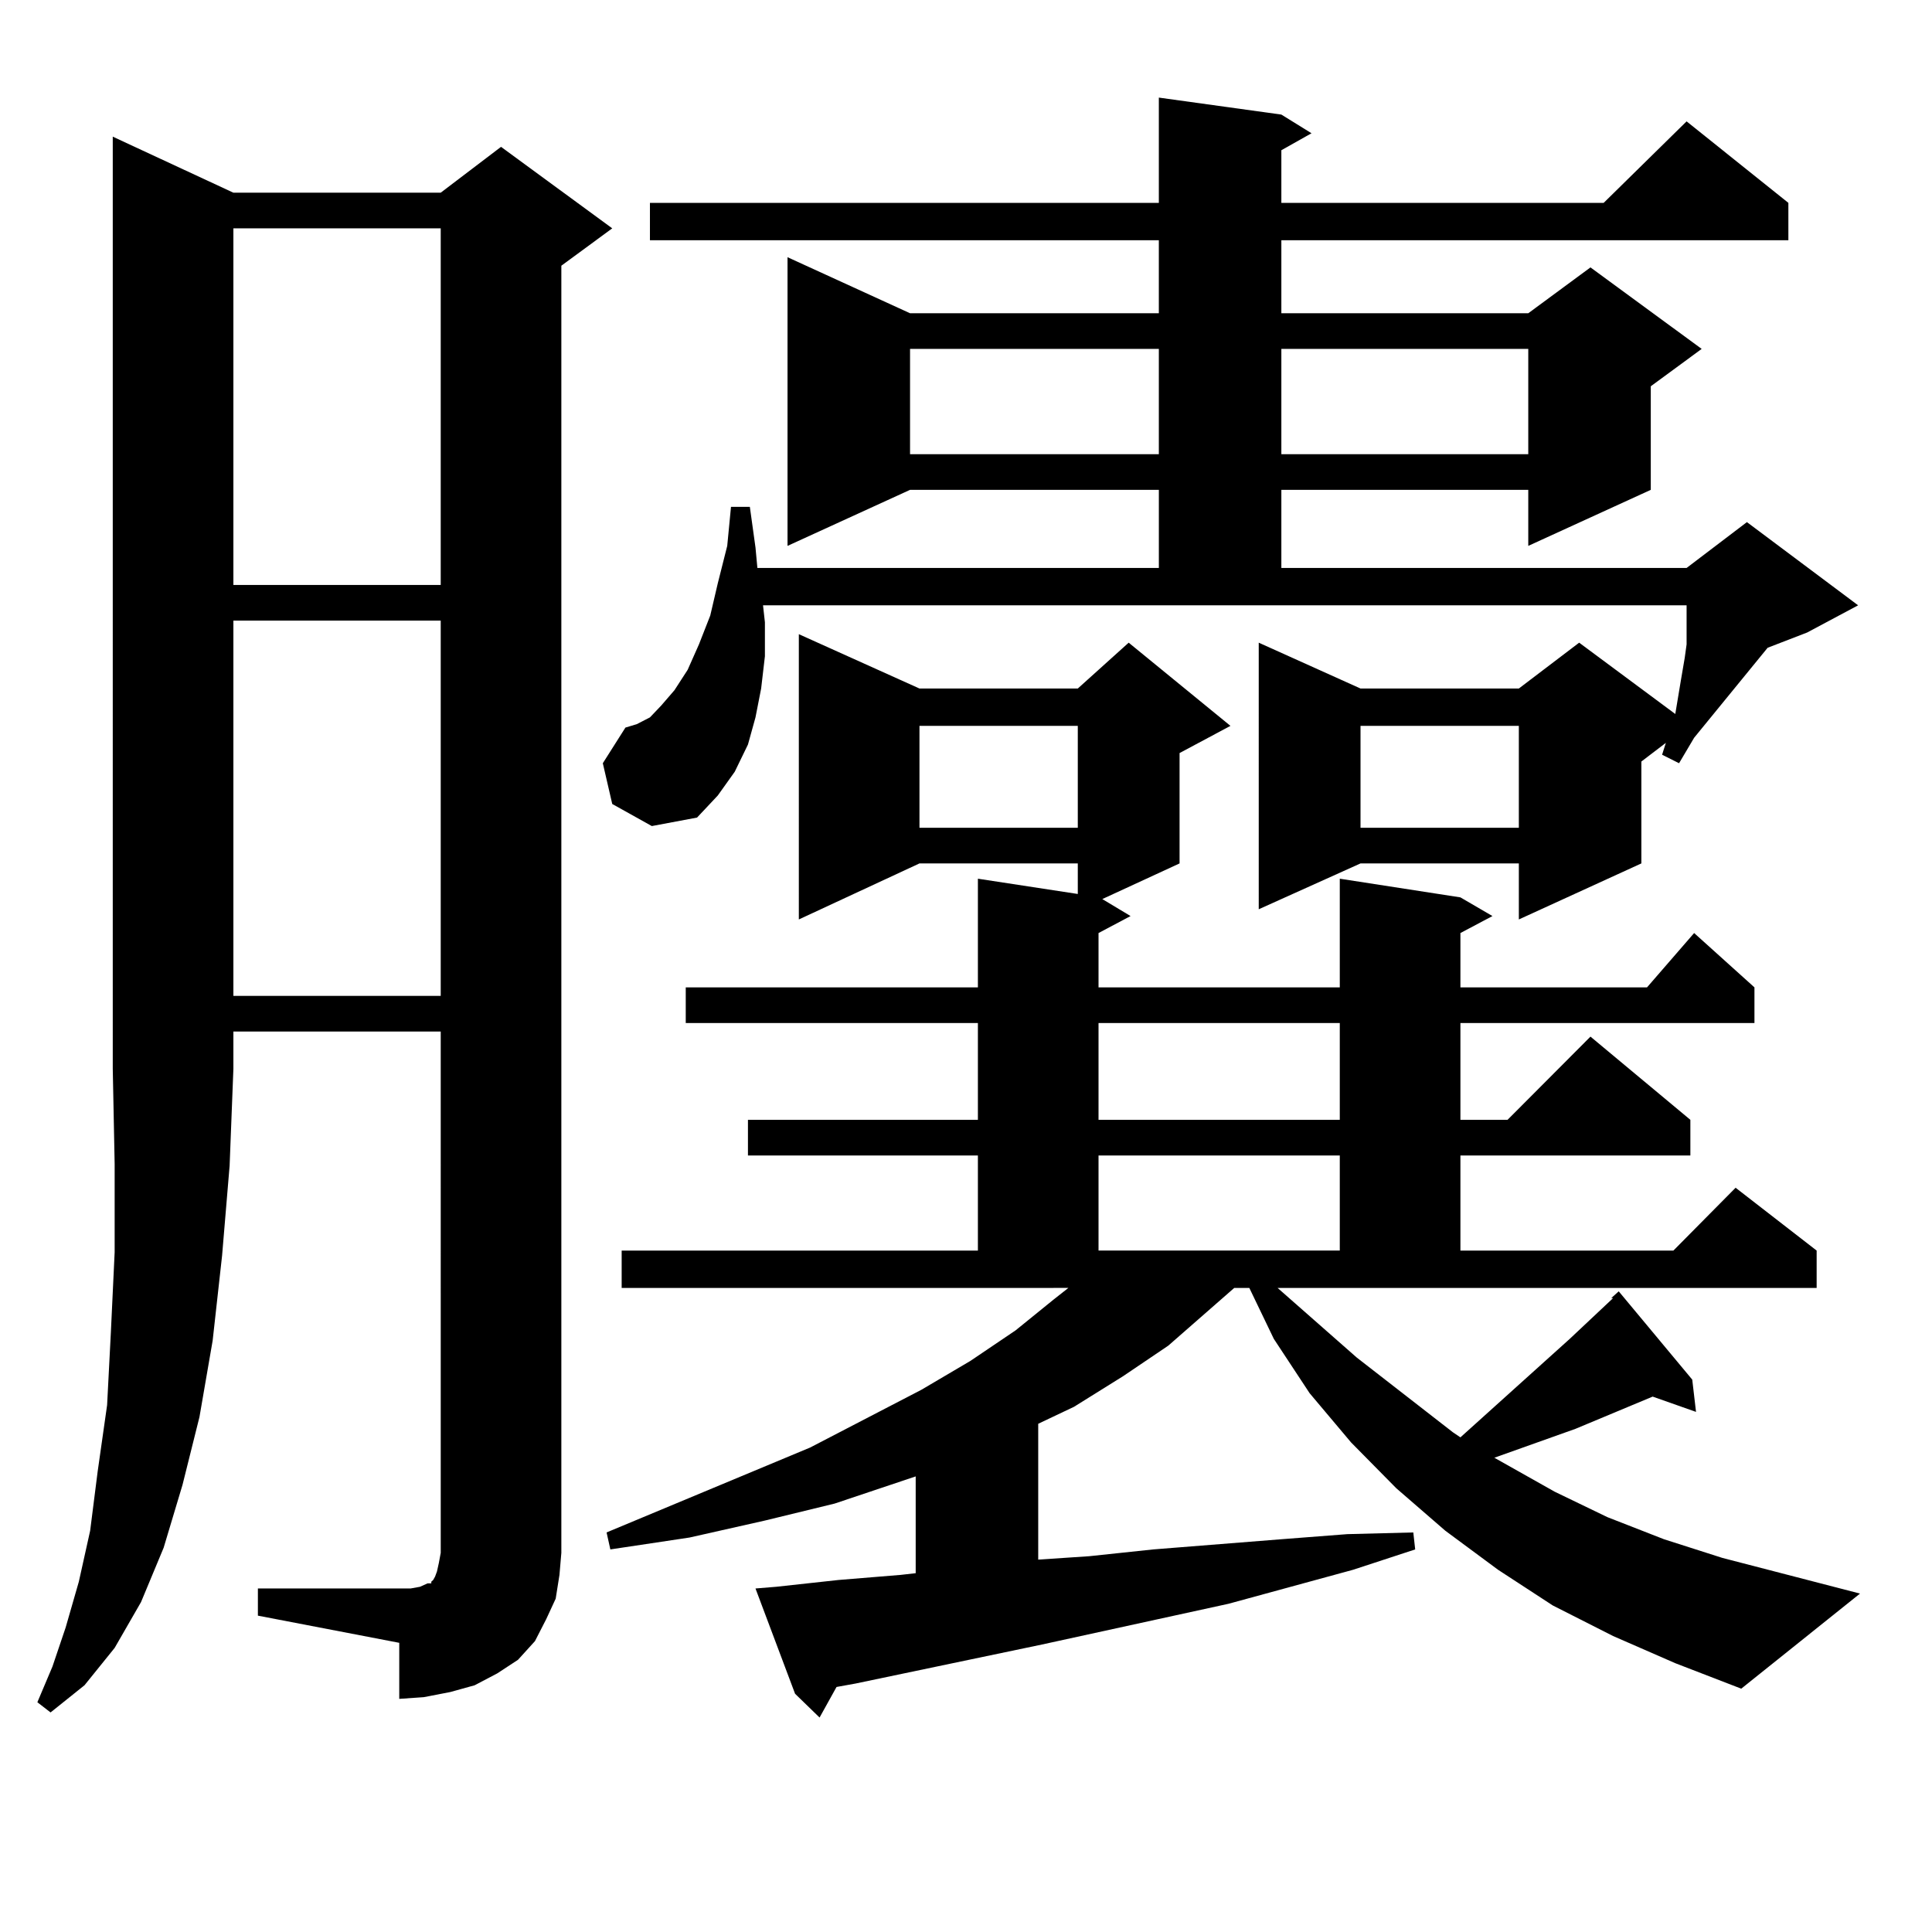 <?xml version="1.0" encoding="utf-8"?>
<!-- Generator: Adobe Illustrator 16.0.0, SVG Export Plug-In . SVG Version: 6.00 Build 0)  -->
<!DOCTYPE svg PUBLIC "-//W3C//DTD SVG 1.1//EN" "http://www.w3.org/Graphics/SVG/1.1/DTD/svg11.dtd">
<svg version="1.1" id="图层_1" xmlns="http://www.w3.org/2000/svg" xmlns:xlink="http://www.w3.org/1999/xlink" x="0px" y="0px"
	 width="1000px" height="1000px" viewBox="0 0 1000 1000" enable-background="new 0 0 1000 1000" xml:space="preserve">
<path d="M120.802,99.734h107.314l31.219-23.73l57.56,42.188l-26.341,19.336v666.211l-0.976,11.426l-1.951,12.305l-4.878,10.547
	l-5.854,11.426l-8.78,9.668l-10.731,7.031l-11.707,6.152l-12.683,3.516l-13.658,2.637l-12.683,0.879V850.32l-73.169-14.063v-14.063
	h73.169h5.854l4.878-0.879l3.902-1.758h1.951v-0.879l0.976-0.879l0.976-1.758l0.976-2.637l0.976-4.395l0.976-5.273V533.914H120.802
	v19.336l-1.951,50.098l-3.902,46.582l-4.878,43.945l-6.829,39.551l-8.78,35.156l-9.756,32.52l-11.707,28.125l-13.658,23.73
	L43.73,872.293L26.17,886.355l-6.829-5.273l7.805-18.457l6.829-20.215l6.829-23.73l5.854-26.367l3.902-30.762l4.878-34.277
	l1.951-37.793l1.951-41.309v-45.703l-0.976-49.219V70.73L120.802,99.734z M120.802,118.191v184.57h107.314v-184.57H120.802z
	 M120.802,321.219v194.238h107.314V321.219H120.802z M316.895,416.141l-4.878-21.094l11.707-18.457l5.854-1.758l6.829-3.516
	l5.854-6.152l6.829-7.91l6.829-10.547l5.854-13.184l5.854-14.941l3.902-16.699l4.878-19.336l1.951-20.215h9.756l2.927,21.094
	l0.976,10.547h207.8v-40.43H471.037l-63.413,29.004V133.133l63.413,29.004h128.777v-37.793H336.406v-19.336h263.408V50.516
	l63.413,8.789l15.609,9.668l-15.609,8.789v27.246h166.825l42.926-42.188l52.682,42.188v19.336H663.228v37.793h127.802l32.194-23.73
	l57.56,42.188l-26.341,19.336v53.613l-63.413,29.004v-29.004H663.228v40.43h209.751l31.219-23.73l57.56,43.066l-26.341,14.063
	l-20.487,7.91l-38.048,46.582l-7.805,13.184l-8.78-4.395l1.951-6.152l-12.683,9.668v52.734l-63.413,29.004v-29.004h-81.949
	l-52.682,23.73V332.645l52.682,23.73h81.949l31.219-23.73l49.755,36.914l2.927-17.578l1.951-11.426l0.976-7.031v-20.215H394.941
	l0.976,8.789v17.578l-1.951,16.699l-2.927,14.941l-3.902,14.063l-6.829,14.063l-8.78,12.305l-10.731,11.426l-23.414,4.395
	L316.895,416.141z M661.276,666.629l40.975,36.035l49.755,38.672l3.902,2.637l56.584-50.977l22.438-21.094h-0.976l3.902-3.516
	l38.048,45.703l1.951,16.699l-22.438-7.91l-39.999,16.699l-41.95,14.941l31.219,17.578l27.316,13.184l29.268,11.426l30.243,9.668
	l71.218,18.457l-61.462,49.219l-34.146-13.184l-32.194-14.063l-31.219-15.82l-28.292-18.457l-27.316-20.215l-25.365-21.973
	l-23.414-23.73l-21.463-25.488l-18.536-28.125l-12.683-26.367h-7.805l-34.146,29.883l-23.414,15.82l-25.365,15.82l-18.536,8.789
	v70.313l26.341-1.758l33.17-3.516l66.34-5.273l34.146-2.637l34.146-0.879l0.976,8.789L700.3,812.527l-64.389,17.578l-96.583,21.094
	l-96.583,20.215l-9.756,1.758l-8.78,15.82l-12.683-12.305l-20.487-54.492l10.731-0.879l32.194-3.516l32.194-2.637l7.805-0.879
	v-50.098l-41.95,14.063l-36.097,8.789l-39.023,8.789l-40.975,6.152l-1.951-8.789l105.363-43.945l57.56-29.883l25.365-14.941
	l23.414-15.82l19.512-15.82l7.805-6.152H321.772v-19.336h184.386v-49.219H387.137v-18.457h119.021V529.52H354.942v-18.457h151.216
	v-56.25l51.706,7.91v-15.82h-81.949l-62.438,29.004V328.25l62.438,28.125h81.949l26.341-23.73l52.682,43.066l-26.341,14.063v57.129
	l-39.999,18.457l14.634,8.789l-16.585,8.789v28.125h124.875v-56.25l62.438,9.668l16.585,9.668l-16.585,8.789v28.125h96.583
	l24.39-28.125l31.219,28.125v18.457H755.908v50.098h24.39l42.926-43.066l51.706,43.066v18.457H755.908v49.219h110.241l32.194-32.52
	l41.95,32.52v19.336H661.276z M471.037,180.594v54.492h128.777v-54.492H471.037z M475.915,375.711v52.734h81.949v-52.734H475.915z
	 M568.596,529.52v50.098h124.875V529.52H568.596z M568.596,598.074v49.219h124.875v-49.219H568.596z M663.228,180.594v54.492
	h127.802v-54.492H663.228z M704.202,375.711v52.734h81.949v-52.734H704.202z"/>
</svg>
